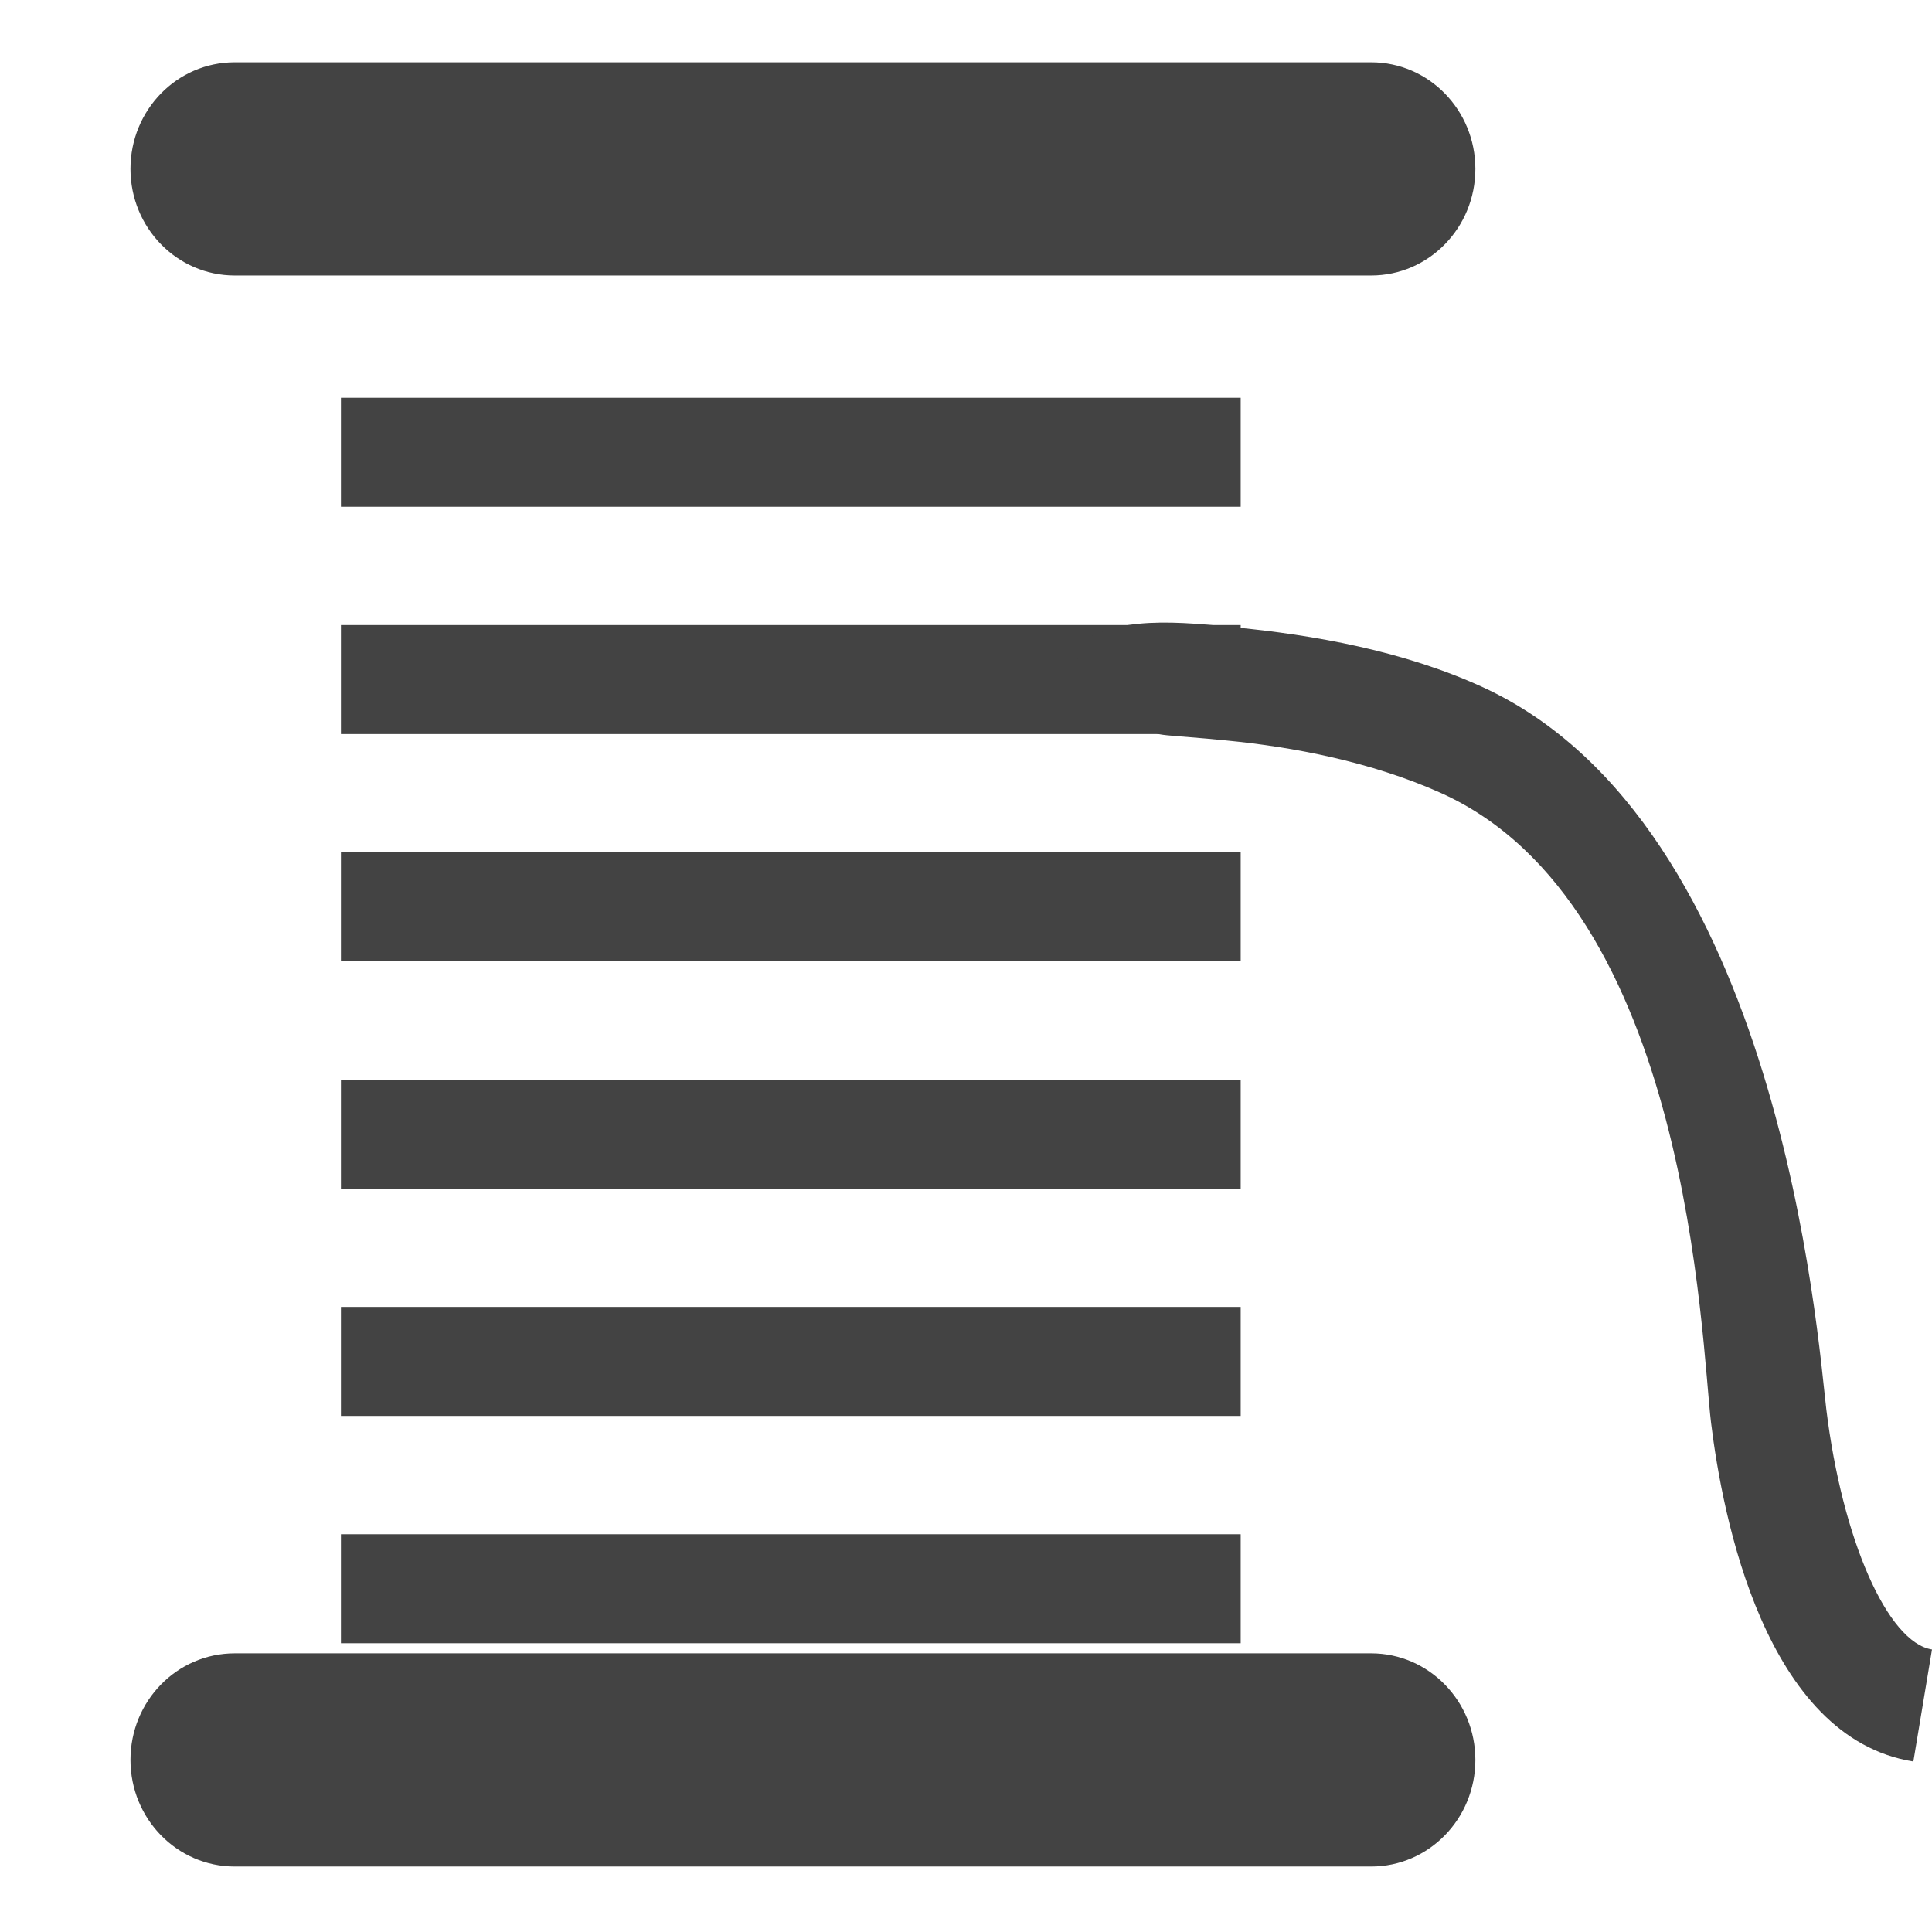<?xml version="1.0" encoding="utf-8"?>
<!-- Uploaded to: SVG Repo, www.svgrepo.com, Generator: SVG Repo Mixer Tools -->
<svg width="800px" height="800px" viewBox="0 -0.5 17 17" version="1.1" xmlns="http://www.w3.org/2000/svg" xmlns:xlink="http://www.w3.org/1999/xlink" class="si-glyph si-glyph-sewing-roll">
<title>911</title>
<defs>
</defs>
<g stroke="none" stroke-width="1" fill="none" fill-rule="evenodd">
<g transform="translate(1, 0)" fill="#434343">
<g>
<path d="M11.982,0.986 C11.982,1.504 11.572,1.924 11.065,1.924 L1.065,1.924 C0.558,1.924 0.148,1.504 0.148,0.986 L0.148,0.986 C0.148,0.467 0.558,0.048 1.065,0.048 L11.065,0.048 C11.572,0.048 11.982,0.468 11.982,0.986 L11.982,0.986 L11.982,0.986 Z" class="si-glyph-fill">
</path>
<path d="M11.982,14.986 C11.982,15.504 11.572,15.924 11.065,15.924 L1.065,15.924 C0.558,15.924 0.148,15.504 0.148,14.986 L0.148,14.986 C0.148,14.467 0.558,14.048 1.065,14.048 L11.065,14.048 C11.572,14.048 11.982,14.468 11.982,14.986 L11.982,14.986 L11.982,14.986 Z" class="si-glyph-fill">
</path>
<rect x="2" y="3" width="7.917" height="0.959" class="si-glyph-fill">
</rect>
<rect x="2" y="5" width="7.917" height="0.959" class="si-glyph-fill">
</rect>
<rect x="2" y="7" width="7.917" height="0.959" class="si-glyph-fill">
</rect>
<rect x="2" y="9" width="7.917" height="0.959" class="si-glyph-fill">
</rect>
<rect x="2" y="11" width="7.917" height="0.959" class="si-glyph-fill">
</rect>
<rect x="2" y="13" width="7.917" height="0.959" class="si-glyph-fill">
</rect>
</g>
<path d="M15.836,15 C14.531,14.792 14.157,12.846 14.056,12.02 C13.968,11.304 13.875,7.458 11.673,6.475 C11.061,6.202 10.38,6.073 9.795,6.016 C9.282,5.964 9.11,5.977 9.166,5.918 L8.418,5.236 C8.712,4.929 9.256,4.956 9.836,5.017 C10.57,5.087 11.354,5.229 12.046,5.546 C14.667,6.749 14.995,11.278 15.07,11.9 C15.21,13.044 15.609,13.953 16,14.014 L15.836,15 L15.836,15 Z" class="si-glyph-fill">
</path>
</g>
</g>
</svg>